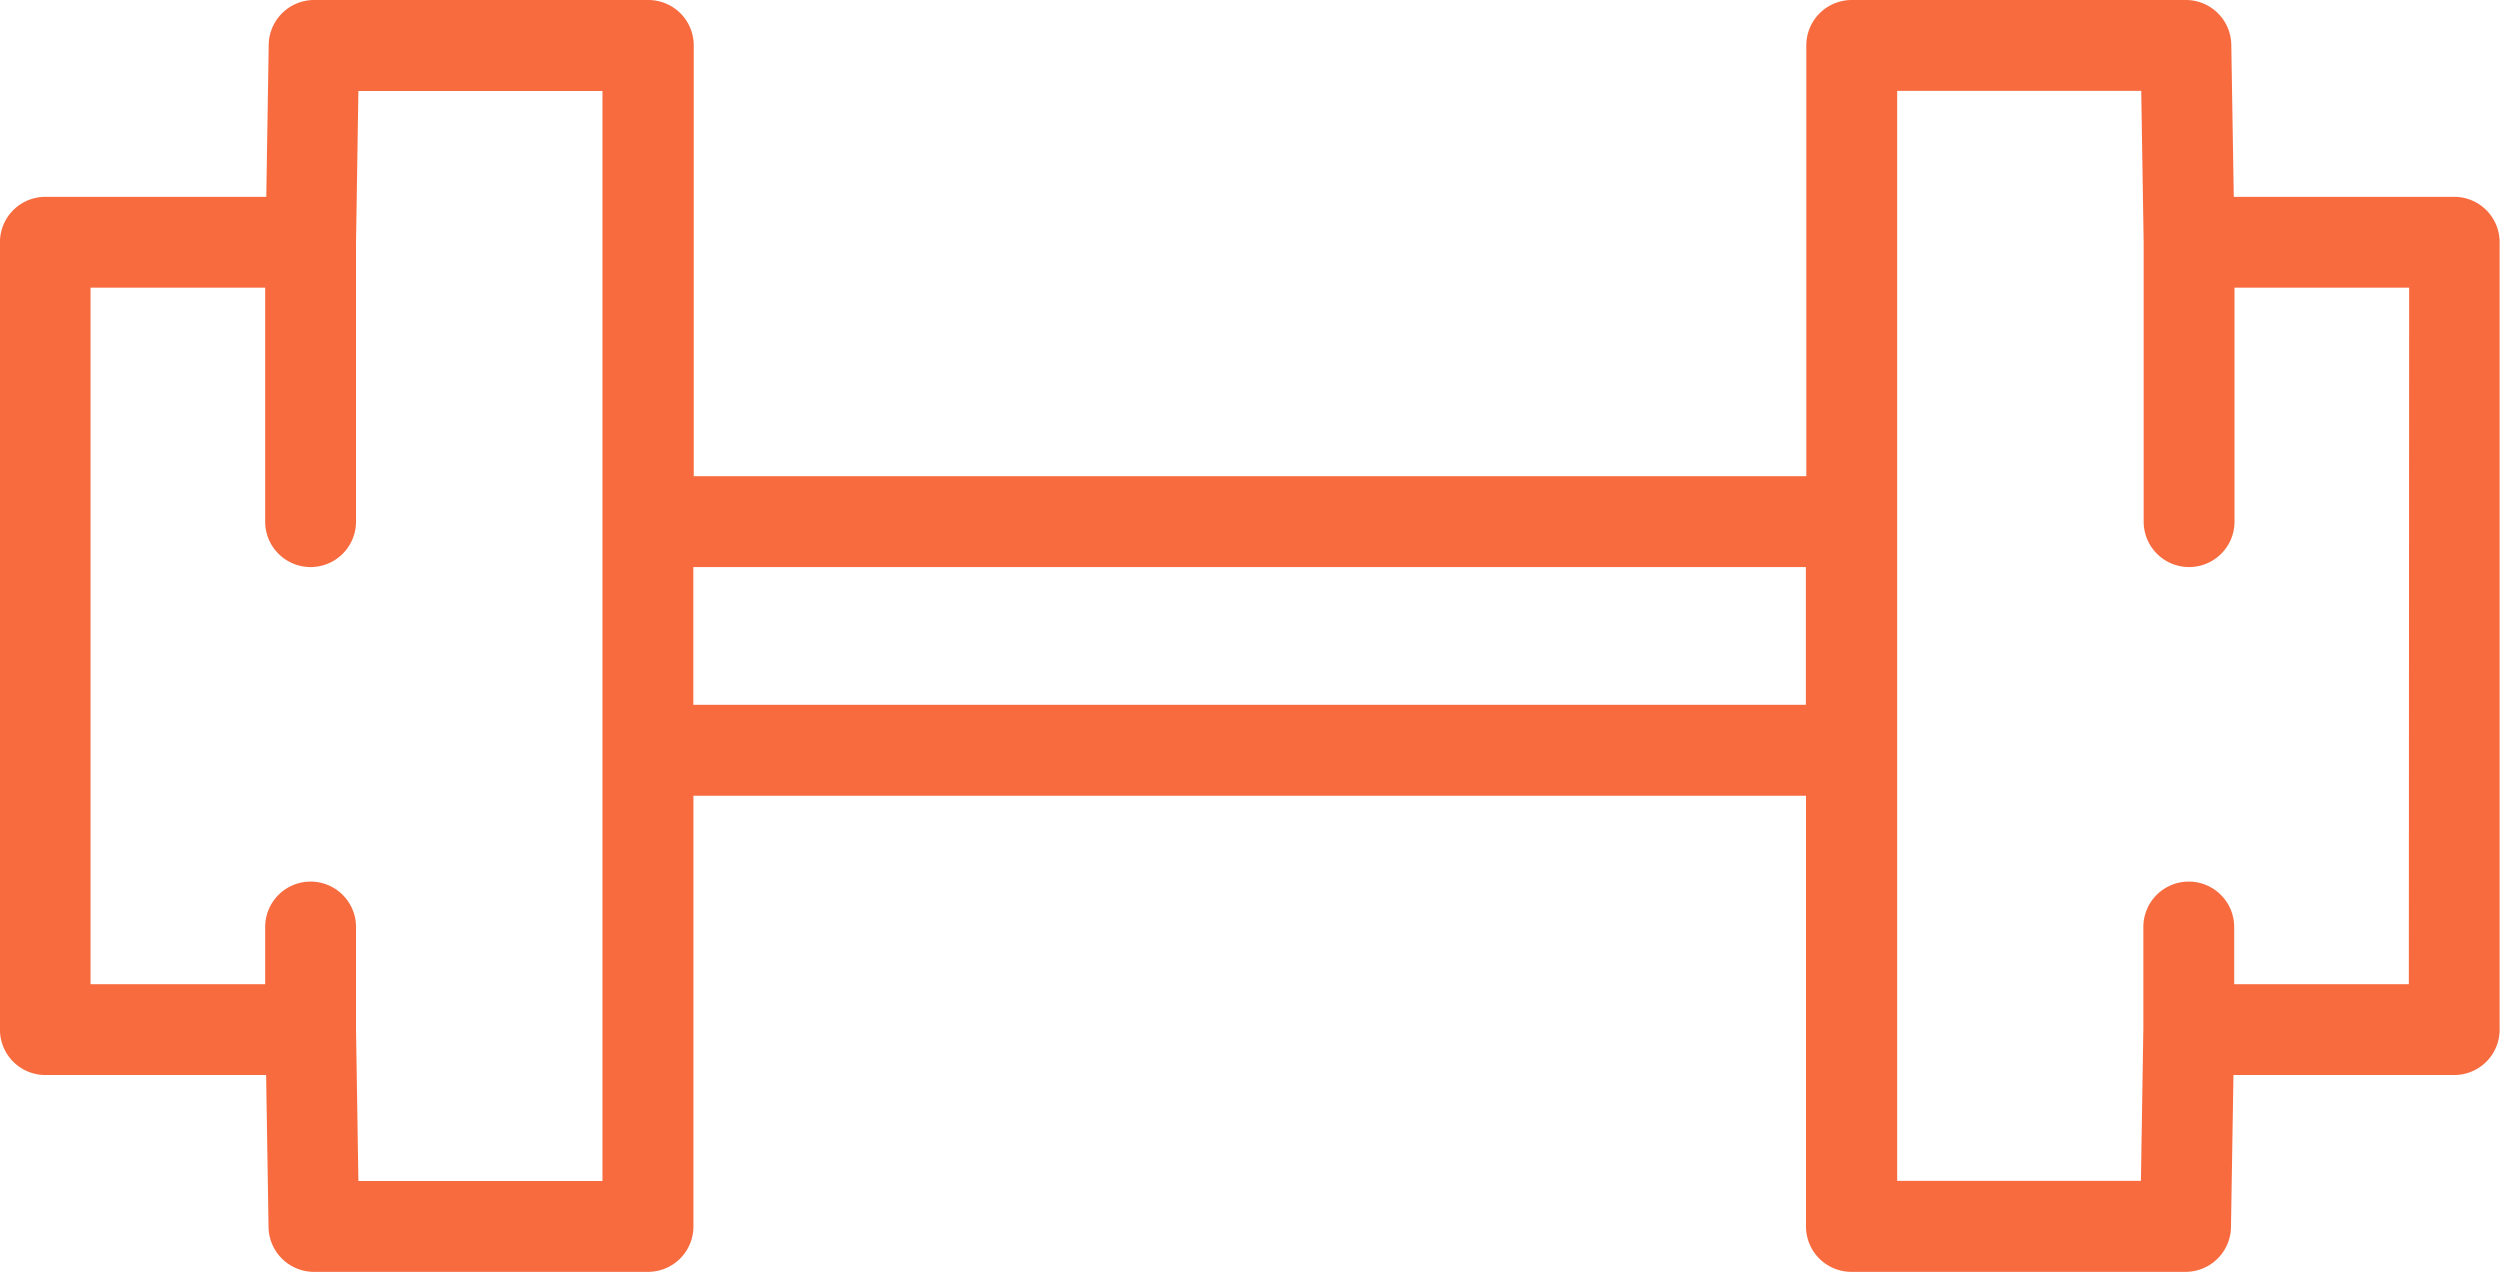<svg height="24.121" viewBox="0 0 47.413 24.121" width="47.413" xmlns="http://www.w3.org/2000/svg"><path d="m310.361 97.022h-4.187l-.047-2.885a.862.862 0 0 0 -.861-.848h-6.338a.861.861 0 0 0 -.861.861v8.17h-21.1v-8.17a.861.861 0 0 0 -.861-.861h-6.339a.862.862 0 0 0 -.861.848l-.046 2.885h-4.19a.861.861 0 0 0 -.861.861v14.933a.861.861 0 0 0 .861.861h4.187l.046 2.885a.862.862 0 0 0 .861.848h6.336a.861.861 0 0 0 .861-.861v-8.169h21.1v8.169a.861.861 0 0 0 .861.861h6.338a.862.862 0 0 0 .861-.848l.047-2.885h4.187a.861.861 0 0 0 .861-.861v-14.933a.861.861 0 0 0 -.861-.861m-35.119 18.665h-4.629l-.045-2.885v-1.932a.861.861 0 1 0 -1.723 0v1.085h-3.312v-13.21h3.312v4.437a.861.861 0 0 0 1.723 0v-5.282l.045-2.885h4.629zm1.723-11.644h21.1v2.612h-21.1zm32.535 7.911h-3.312v-1.084a.861.861 0 1 0 -1.723 0v1.93l-.046 2.885h-4.623v-20.673h4.629l.046 2.885v5.285a.861.861 0 0 0 1.723 0v-4.437h3.312z" fill="#f76b3f" transform="translate(-263.81 -93.289)"/></svg>